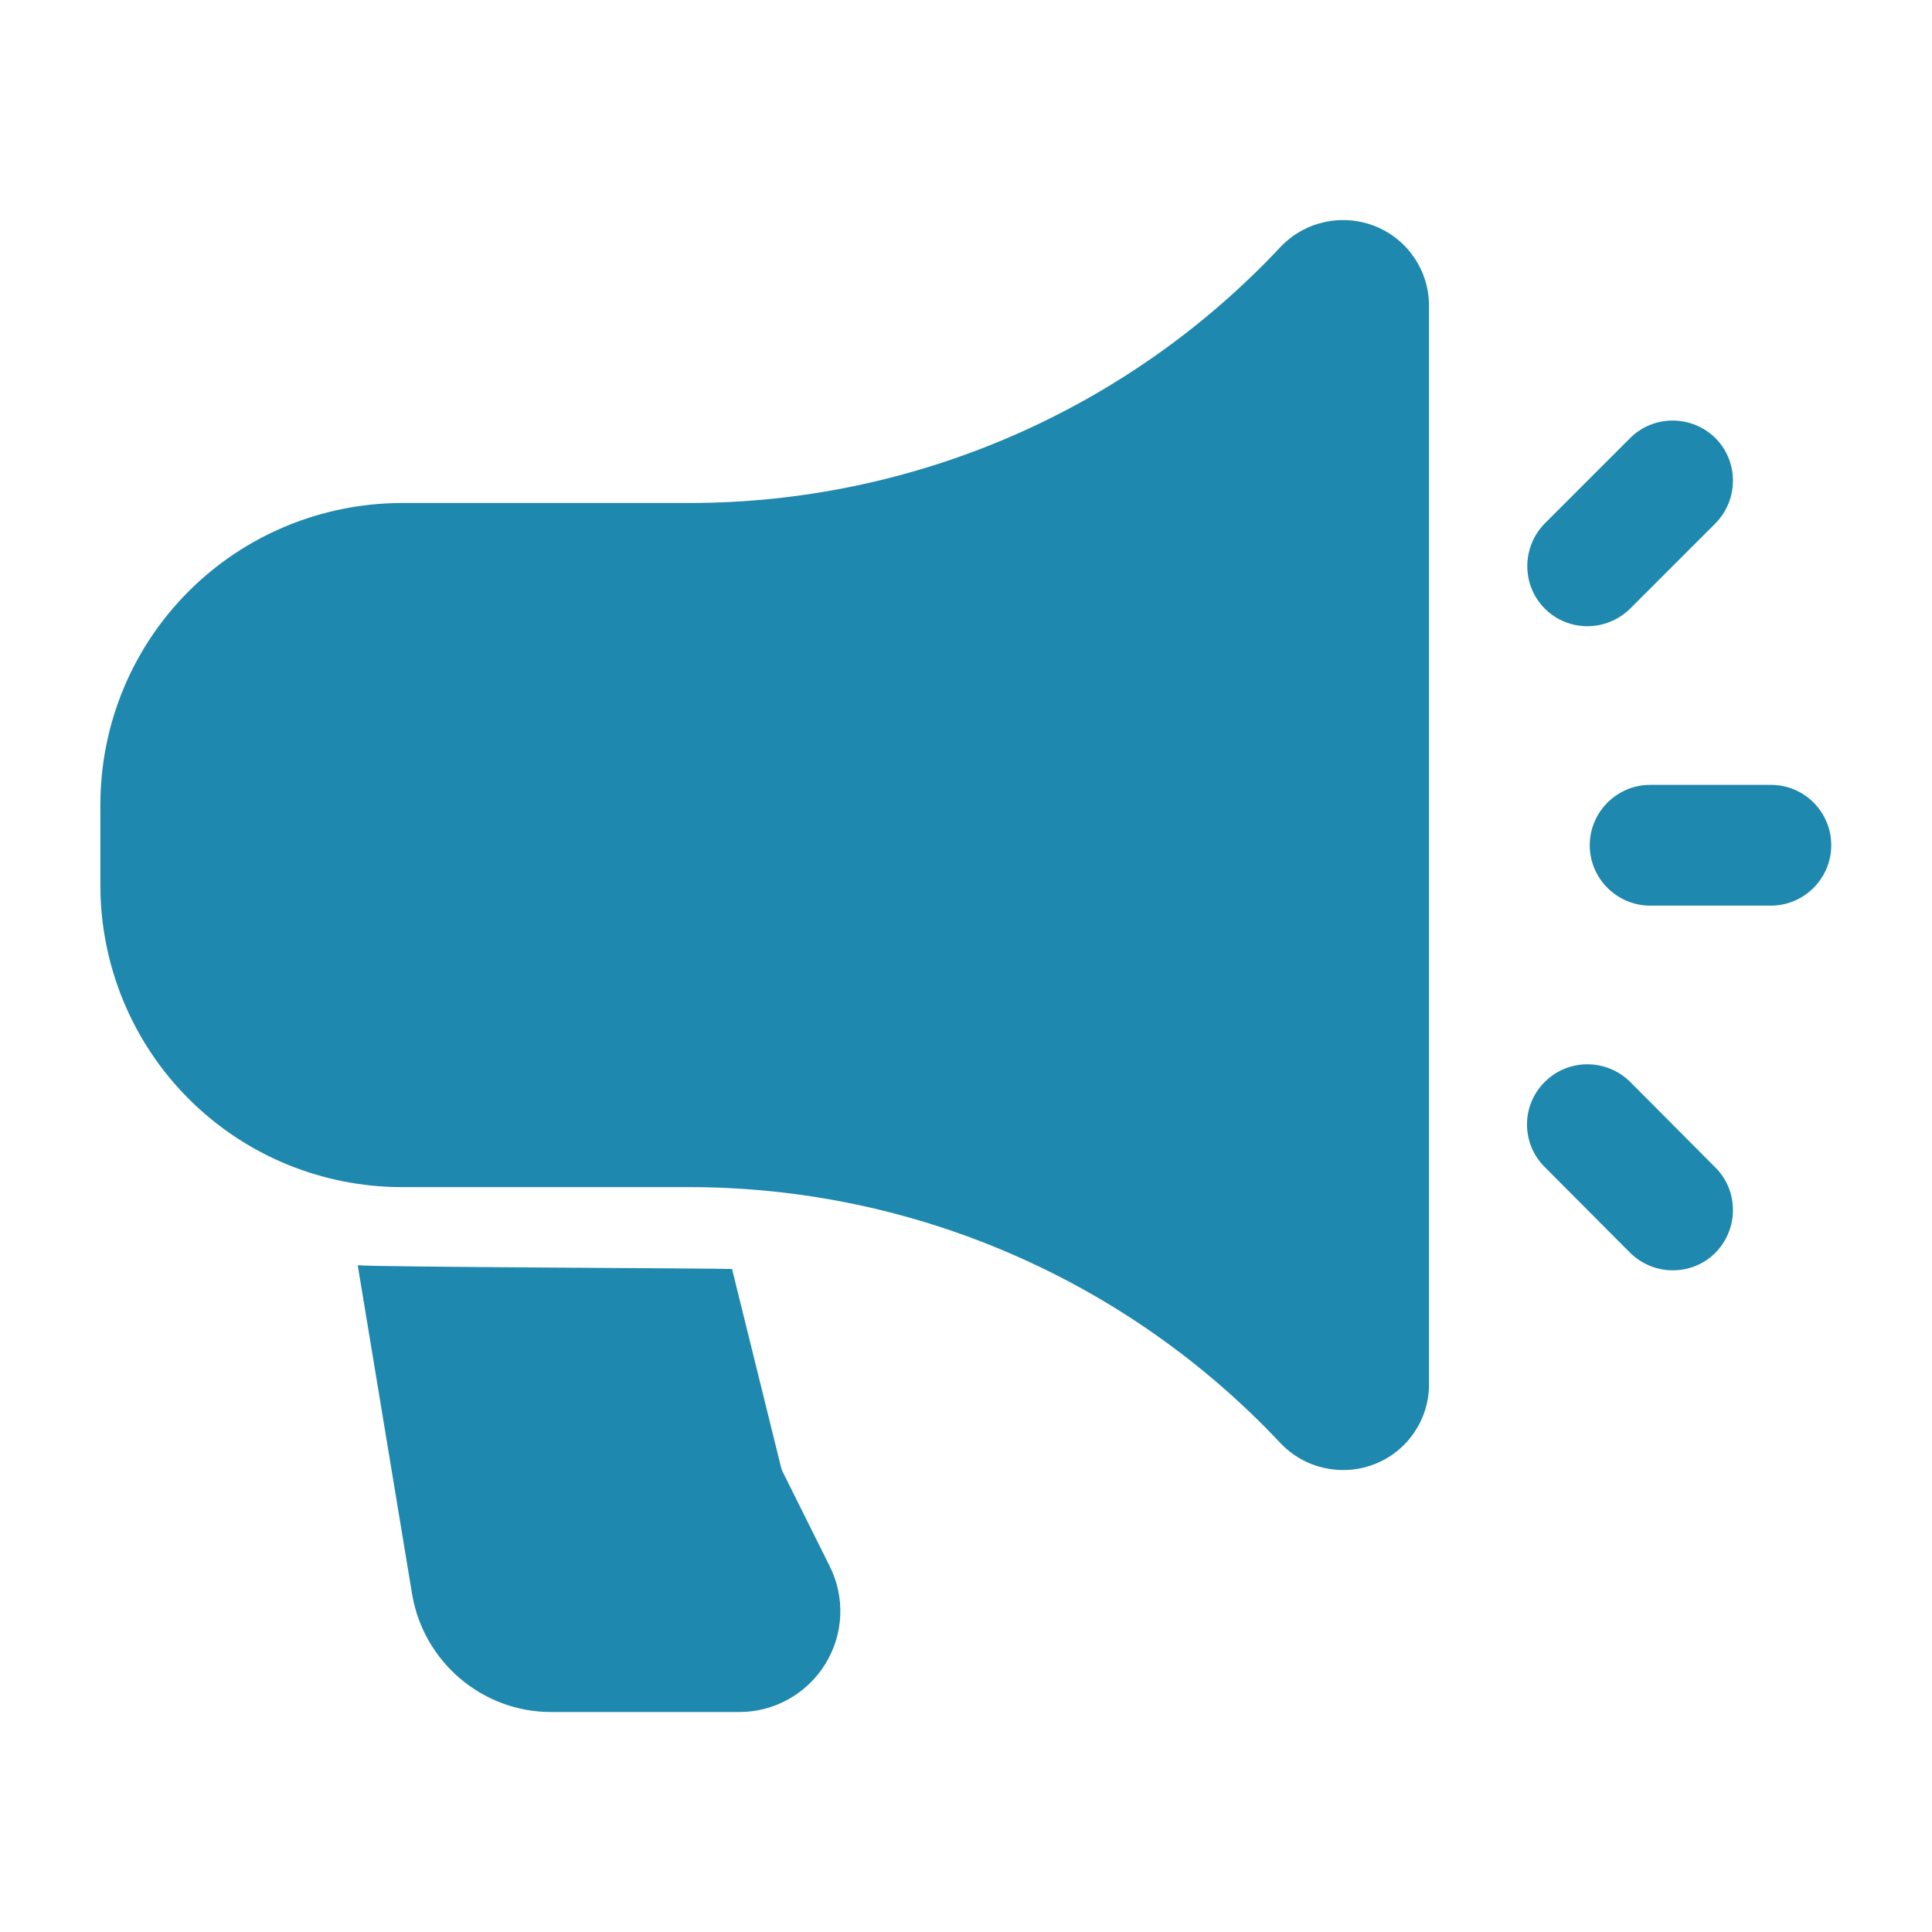 <?xml version="1.0" encoding="utf-8"?>
<!-- Generator: Adobe Illustrator 26.5.0, SVG Export Plug-In . SVG Version: 6.00 Build 0)  -->
<svg version="1.1" id="Layer_1" xmlns="http://www.w3.org/2000/svg" xmlns:xlink="http://www.w3.org/1999/xlink" x="0px" y="0px"
	 viewBox="0 0 512 512" style="enable-background:new 0 0 512 512;" xml:space="preserve">
<style type="text/css">
	.st0{fill-rule:evenodd;clip-rule:evenodd;fill:#1E88AE;}
</style>
<g id="Icon">
	<path class="st0" d="M378.7,81c0-9.3-5.7-17.7-14.4-21.1c-8.7-3.4-18.6-1.2-25,5.6c-40.6,43.3-97.3,67.8-156.6,67.8
		c-25.7,0-52.7,0-76.1,0c-21.2,0-41.6,8.4-56.6,23.4c-15,15-23.4,35.3-23.4,56.6v21.3c0,21.2,8.4,41.6,23.4,56.6
		c15,15,35.3,23.4,56.6,23.4h76.1c59.3,0,116,24.6,156.6,67.8c6.4,6.8,16.3,9,25,5.6c8.7-3.4,14.4-11.8,14.4-21.1
		C378.7,311.5,378.7,136.5,378.7,81z"/>
	<path class="st0" d="M469.3,208h-32c-8.8,0-16,7.2-16,16c0,8.8,7.2,16,16,16h32c8.8,0,16-7.2,16-16
		C485.3,215.2,478.2,208,469.3,208z"/>
	<path class="st0" d="M409.4,309.3L432,332c6.3,6.2,16.4,6.2,22.6,0c6.2-6.3,6.2-16.4,0-22.6L432,286.7c-6.3-6.2-16.4-6.2-22.6,0
		C403.1,292.9,403.1,303.1,409.4,309.3z"/>
	<path class="st0" d="M432,161.3l22.6-22.6c6.2-6.3,6.2-16.4,0-22.6c-6.3-6.2-16.4-6.2-22.6,0l-22.6,22.6c-6.2,6.3-6.2,16.4,0,22.6
		C415.6,167.5,425.7,167.5,432,161.3z"/>
	<path class="st0" d="M94.8,335.3l14.4,87.1c3,18,18.6,31.3,36.8,31.3h50c9.2,0,17.8-4.8,22.7-12.7c4.9-7.9,5.3-17.7,1.2-25.9
		L207.4,390c-0.2-0.4-0.3-0.7-0.4-1.1l-13-52.6C190.3,336.1,98.8,335.8,94.8,335.3L94.8,335.3z"/>
</g>
</svg>
